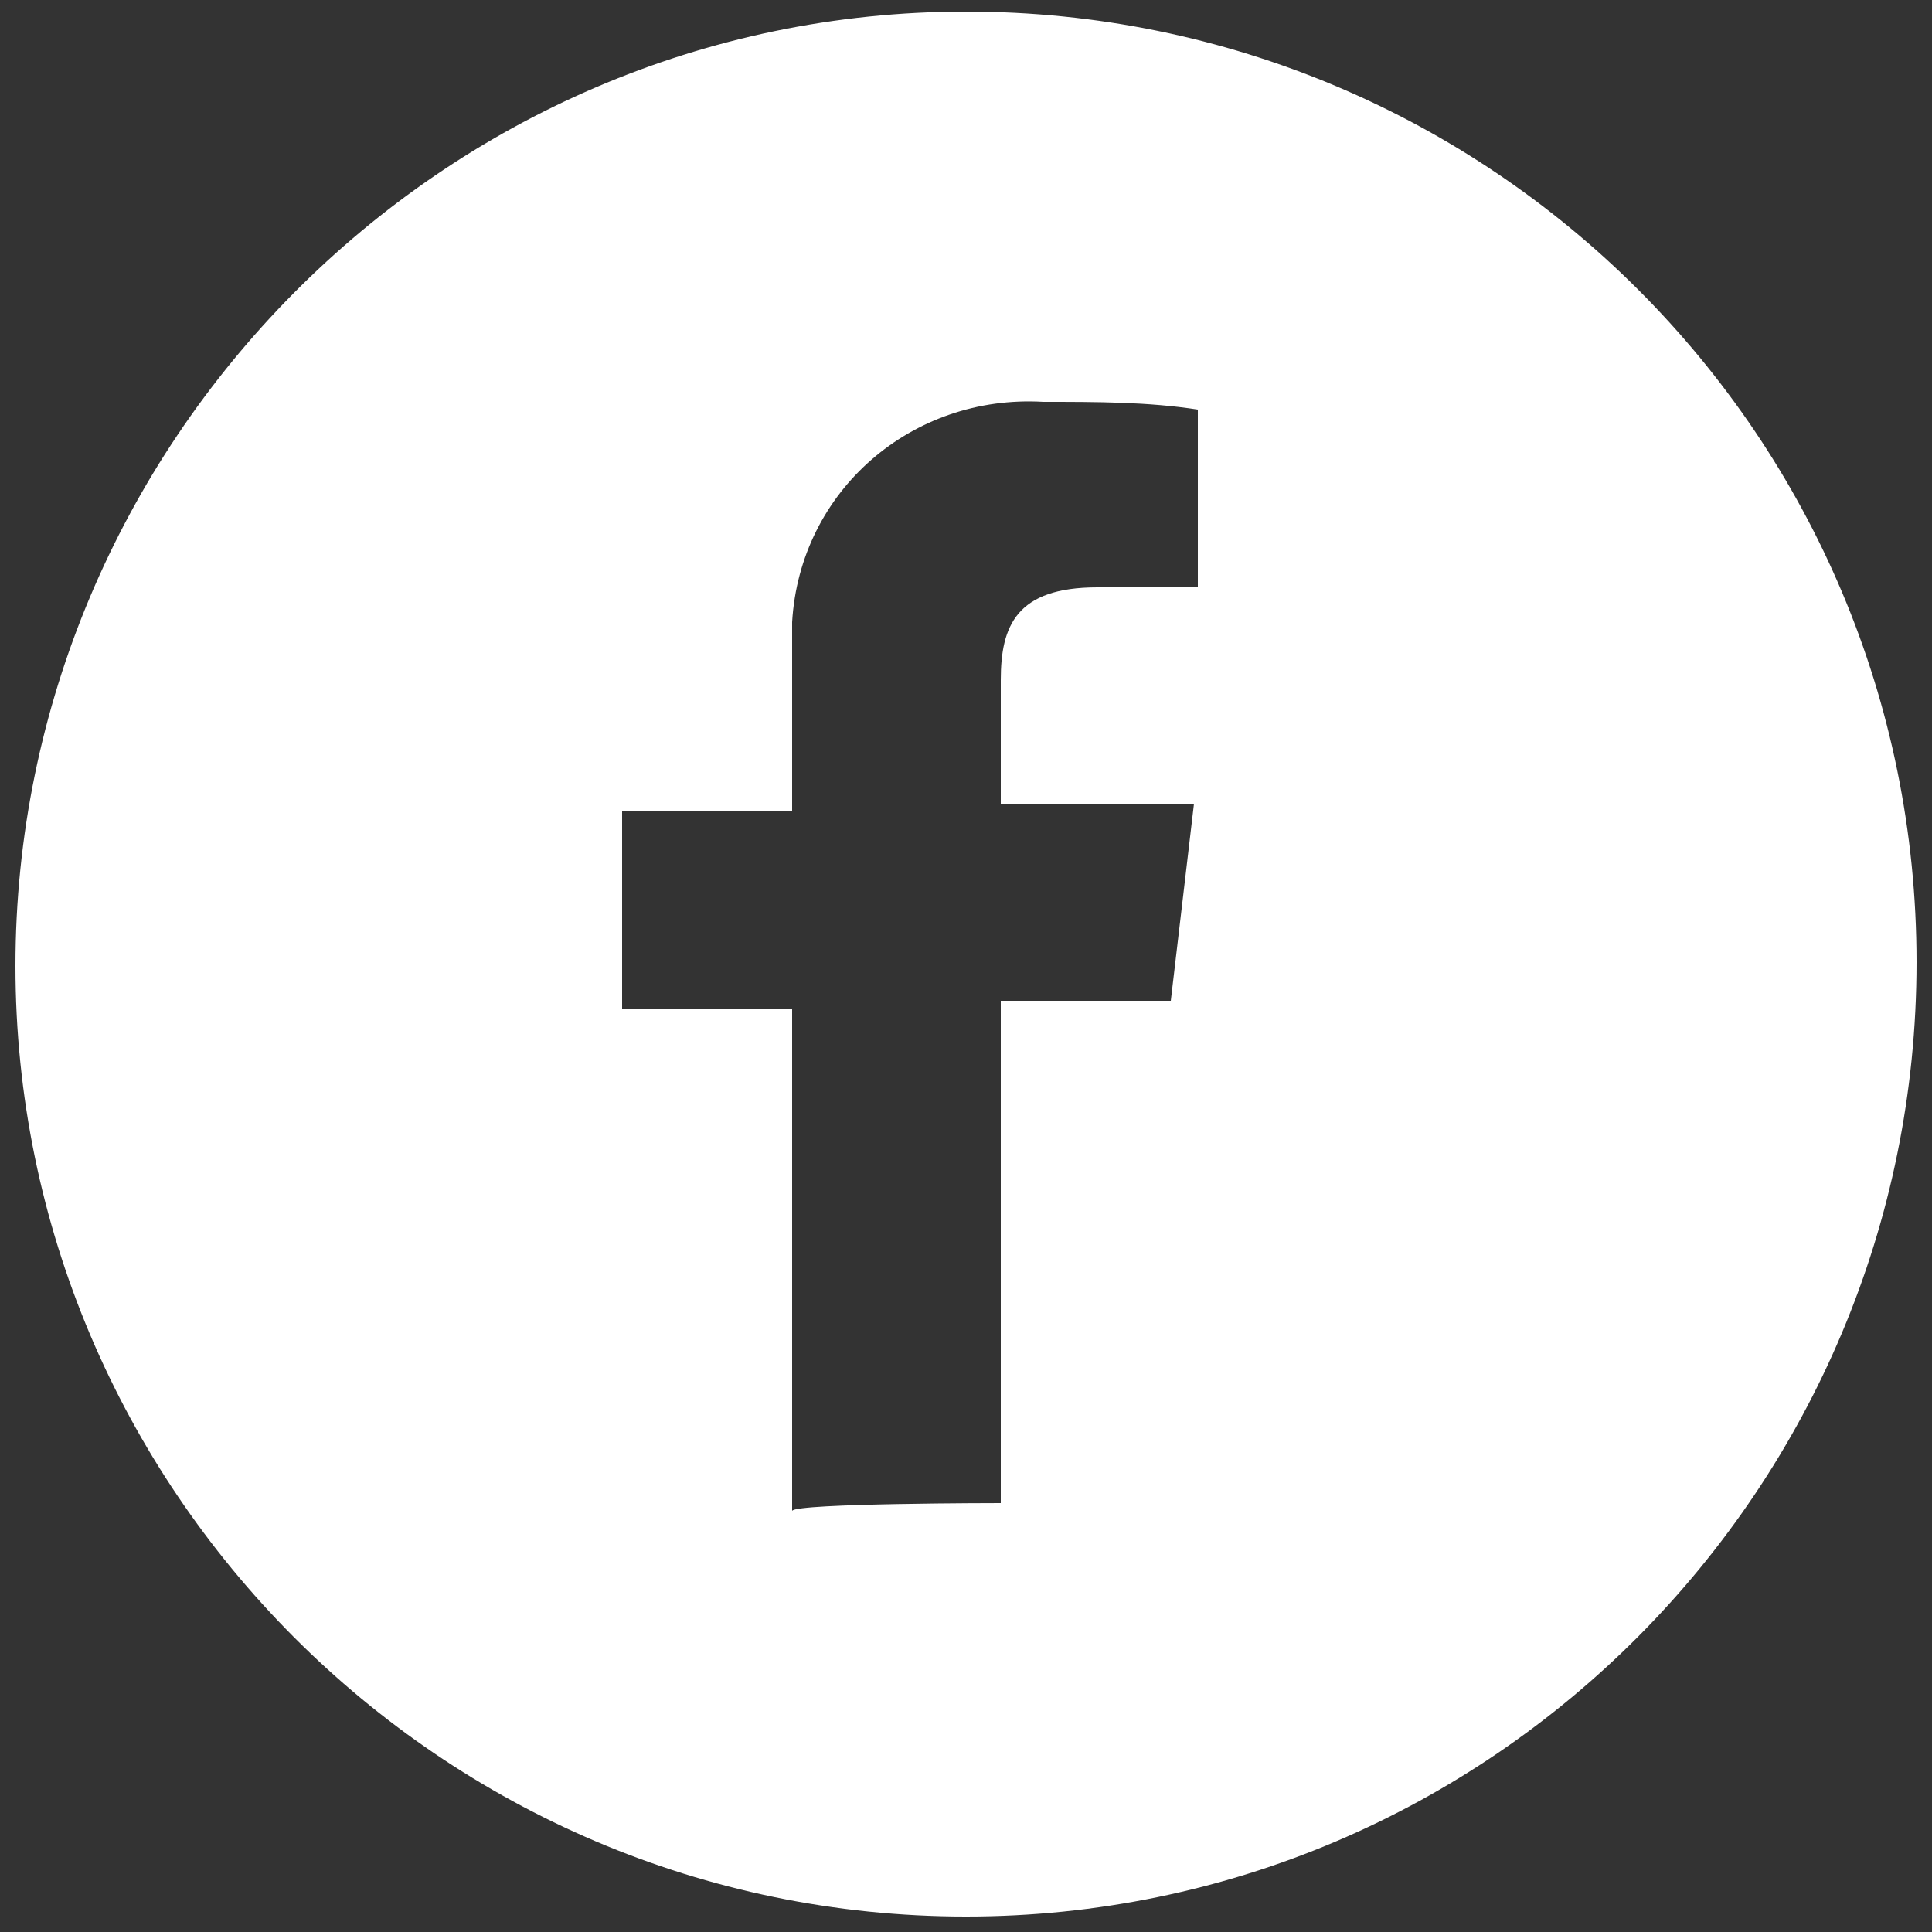 <?xml version="1.0" encoding="utf-8"?>
<!-- Generator: Adobe Illustrator 28.3.0, SVG Export Plug-In . SVG Version: 6.00 Build 0)  -->
<svg version="1.1" id="Layer_1" xmlns="http://www.w3.org/2000/svg" xmlns:xlink="http://www.w3.org/1999/xlink" x="0px" y="0px"
	 viewBox="0 0 50 50" style="enable-background:new 0 0 50 50;" xml:space="preserve">
<rect x="0" y="0" width="50" height="50" fill="#333333" stroke="none"/>
<style type="text/css">
	.st0{fill:#FFFFFF;}
</style>
<path id="facebook-icon" class="st0" d="M25,0.3c13.6,0,24.6,11,24.6,24.6S38.6,49.6,25,49.6S0.4,38.5,0.4,25S11.4,0.3,25,0.3z
	 M25.9,38.9v-13h4.4l0.6-5.1h-5v-3.2c0-1.4,0.4-2.4,2.5-2.4h2.6v-4.6c-1.3-0.2-2.6-0.2-4-0.2c-3.4-0.2-6.3,2.3-6.5,5.7
	c0,0.4,0,0.7,0,1.1v3.8h-4.4v5.1h4.4v13C20.6,38.9,25.9,38.9,25.9,38.9z"/>
</svg>
